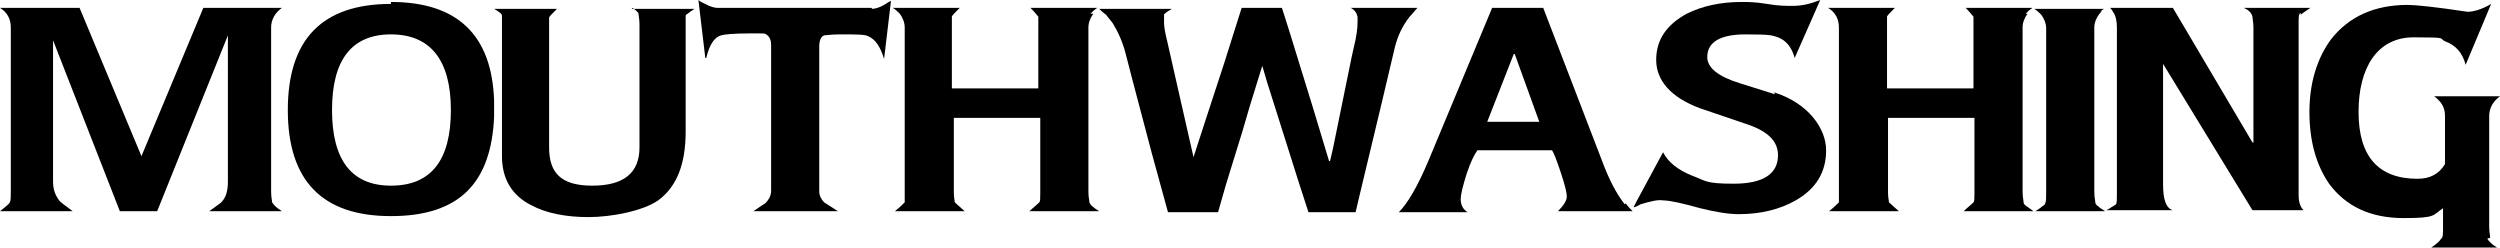 <?xml version="1.0" encoding="UTF-8" standalone="no"?>
<svg
   viewBox="0 0 254.5 25.2"
   version="1.1"
   id="Layer_3"
   width="254.5"
   height="25.2"
   xmlns="http://www.w3.org/2000/svg"
   xmlns:svg="http://www.w3.org/2000/svg">
  <defs
     id="defs42" />
  <path
     d="m 29,0.8 h -8.3 c 0,0 -6.3,15.1 -6.3,15.1 v 0 L 8.1,0.8 H 0 c 0.8,0.5 1.1,1.2 1.1,2 v 16.7 c 0,0.6 0,0.9 -0.1,1.1 -0.1,0.2 -0.5,0.5 -1,0.9 H 7.4 C 6.6,20.9 6.2,20.6 6.1,20.5 5.7,20 5.4,19.4 5.4,18.5 v -14.4 0 l 6.8,17.4 H 16 L 23.2,3.6 v 0 14.9 c 0,0.9 -0.2,1.6 -0.6,2 0,0.1 -0.5,0.4 -1.3,1 h 7.4 c -0.5,-0.3 -0.8,-0.6 -1,-0.9 0,-0.2 -0.1,-0.5 -0.1,-1.1 V 2.8 c 0,-0.8 0.4,-1.5 1.1,-2 v 0 z"
     id="path31" />
  <path
     d="m 39.8,0.4 c -7,0 -10.5,3.6 -10.5,10.8 0,7.2 3.5,10.8 10.5,10.8 7,0 10.2,-3.4 10.5,-10.1 0,-0.3 0,-0.5 0,-0.8 0,-0.3 0,-0.5 0,-0.8 C 50.1,3.6 46.6,0.2 39.8,0.2 Z m 0,18.5 c -4,0 -6,-2.6 -6,-7.7 0,-5.1 2,-7.7 6,-7.7 4,0 6.1,2.6 6.1,7.7 0,5.1 -2,7.7 -6.1,7.7 z"
     id="path32" />
  <path
     d="m 64.4,0.8 c 0.4,0.3 0.6,0.5 0.6,0.6 0,0.2 0.1,0.5 0.1,1.1 V 15 c 0,2.6 -1.6,3.9 -4.8,3.9 -3.2,0 -4.4,-1.3 -4.4,-3.9 V 1.8 c 0,-0.1 0.3,-0.4 0.8,-0.9 h -6.4 c 0.5,0.3 0.8,0.5 0.8,0.7 0,0 0,0.3 0,1 v 13.3 c 0,2.3 1,4 3,5 1.5,0.8 3.5,1.2 5.8,1.2 2.3,0 5.5,-0.6 7.1,-1.7 1.9,-1.4 2.8,-3.7 2.8,-7 V 2.6 c 0,-0.8 0,-1.1 0,-1 0,0 0,-0.1 0.2,-0.2 0.1,-0.1 0.4,-0.3 0.7,-0.5 h -6.4 z"
     id="path33" />
  <path
     d="M 88.7,0.8 H 73 C 72.8,0.8 72.3,0.7 71.8,0.4 71.6,0.3 71.3,0.2 71.1,0 l 0.2,1.7 0.5,4.2 h 0.1 c 0.3,-1.3 0.8,-2.1 1.5,-2.3 0.3,-0.1 1.3,-0.2 3,-0.2 1.7,0 1.4,0 1.6,0.1 0.3,0.2 0.5,0.5 0.5,1.1 v 14.8 c 0,0.5 -0.2,0.9 -0.6,1.3 0,0 -0.5,0.3 -1.2,0.8 h 8.6 L 83.9,20.6 C 83.6,20.3 83.4,19.9 83.4,19.5 V 4.7 c 0,-0.6 0.2,-1 0.5,-1.1 0.2,0 0.7,-0.1 1.6,-0.1 1.7,0 2.6,0 2.9,0.2 0.7,0.3 1.2,1 1.6,2.3 V 6 L 90.5,1.8 90.7,0.1 C 90.4,0.2 90.2,0.4 90,0.5 89.5,0.8 89,0.9 88.8,0.9 v 0 z"
     id="path34" />
  <path
     d="m 111,1.4 c 0.2,-0.2 0.4,-0.4 0.7,-0.6 h -6.8 c 0.5,0.5 0.7,0.8 0.8,0.9 0,0 0,0.4 0,1.1 V 9 H 96.9 V 1.7 c 0,-0.1 0.3,-0.4 0.8,-0.9 h -6.8 c 0.3,0.2 0.5,0.4 0.7,0.6 0.3,0.4 0.5,0.9 0.5,1.4 v 16.7 c 0,0.6 0,1 0,1.1 -0.2,0.2 -0.5,0.5 -1,0.9 h 7.1 l -1,-0.9 c 0,-0.1 -0.1,-0.5 -0.1,-1 V 12 h 8.8 v 7.6 c 0,0.6 0,0.9 -0.1,1 -0.3,0.3 -0.7,0.6 -1,0.9 h 7.1 c -0.5,-0.3 -0.9,-0.6 -1,-0.9 0,-0.2 -0.1,-0.5 -0.1,-1.1 V 2.8 c 0,-0.5 0.2,-1 0.5,-1.4 v 0 z"
     id="path35" />
  <path
     d="m 128.5,6.7 0.5,1.7 1.9,6 1.2,3.8 1.1,3.4 h 4.8 l 0.4,-1.7 2.3,-9.6 1.3,-5.5 c 0.3,-1.2 0.8,-2.2 1.5,-3.1 0.3,-0.3 0.5,-0.6 0.8,-0.9 h -6.8 c 0.4,0.2 0.6,0.5 0.7,0.9 0,0.1 0,0.3 0,0.5 0,0.7 -0.1,1.5 -0.4,2.7 l -0.2,0.9 -1.9,9.3 -0.3,1.3 h -0.1 L 133.7,11.1 131.2,3 130.5,0.8 h -4.1 c 0,0 -1.2,3.8 -1.2,3.8 l -0.6,1.9 -1.9,5.8 -1.2,3.7 v 0 L 121,13.8 120,9.4 118.8,4.1 C 118.6,3.3 118.5,2.7 118.5,2.3 V 1.5 c 0,-0.1 0.3,-0.3 0.8,-0.6 h -7.4 c 0.2,0.2 0.4,0.4 0.7,0.6 0.2,0.3 0.5,0.6 0.7,0.9 0.5,0.8 1,1.9 1.3,3.1 l 0.7,2.7 1.9,7.2 1.7,6.2 h 5.1 l 0.8,-2.8 1.7,-5.5 0.7,-2.4 z"
     id="path36" />
  <path
     d="m 165.4,20.8 c -0.8,-1 -1.6,-2.5 -2.3,-4.4 l -6,-15.6 h -5.2 l -6.5,15.6 c -1.1,2.6 -2.1,4.3 -3,5.2 h 7 c -0.5,-0.3 -0.7,-0.8 -0.7,-1.3 0,-0.5 0.2,-1.3 0.6,-2.6 0.4,-1.2 0.8,-2 1.1,-2.4 h 7.6 c 0.2,0.3 0.5,1.1 0.9,2.3 0.4,1.2 0.6,2 0.6,2.4 0,0.4 -0.3,0.9 -0.9,1.5 h 7.6 C 166,21.3 165.7,21 165.5,20.7 v 0 z M 154.2,5.5 v 0 l 2.5,6.9 h -5.3 l 2.7,-6.9 v 0 z"
     id="path37" />
  <path
     d="m 180.7,9.6 -3.5,-1.1 c -2.3,-0.7 -3.4,-1.6 -3.4,-2.7 0,-1.5 1.3,-2.3 3.9,-2.3 2.6,0 2.7,0.1 3.3,0.3 0.8,0.3 1.4,1 1.7,2.1 L 185.3,0 c -1,0.4 -1.9,0.6 -2.8,0.6 -0.6,0 -1.5,0 -2.6,-0.2 -1.2,-0.2 -2,-0.2 -2.6,-0.2 -2.1,0 -4,0.4 -5.6,1.2 -2,1.1 -3.1,2.6 -3.1,4.7 0,2.1 1.5,3.8 4.4,4.9 l 5,1.7 c 2,0.7 3,1.7 3,3.1 0,1.9 -1.5,2.9 -4.5,2.9 -3,0 -2.8,-0.3 -4.2,-0.8 -1.5,-0.6 -2.5,-1.4 -3,-2.4 l -2.7,5 -0.3,0.6 c 0.2,0 0.5,-0.2 0.7,-0.3 1,-0.3 1.8,-0.5 2.3,-0.4 0.7,0 2,0.3 3.8,0.8 1.6,0.4 2.9,0.6 3.9,0.6 2.3,0 4.2,-0.5 5.8,-1.4 2.1,-1.2 3.1,-2.9 3.1,-5.1 0,-2.2 -1.8,-4.8 -5.3,-5.9 v 0 z"
     id="path38" />
  <path
     d="m 206.2,1.4 c 0.2,-0.2 0.4,-0.4 0.7,-0.6 h -6.8 c 0.5,0.5 0.7,0.8 0.8,0.9 0,0 0,0.4 0,1.1 V 9 h -8.8 V 1.7 c 0,-0.1 0.3,-0.4 0.8,-0.9 h -6.8 c 0.8,0.5 1.1,1.2 1.1,2 v 16.7 c 0,0.6 0,1 0,1.1 -0.2,0.2 -0.5,0.5 -1,0.9 h 7.1 l -1,-0.9 c 0,-0.1 -0.1,-0.5 -0.1,-1 V 12 h 8.8 v 7.6 c 0,0.6 0,0.9 -0.1,1 -0.3,0.3 -0.7,0.6 -1,0.9 h 7.1 c -0.3,-0.2 -0.5,-0.4 -0.7,-0.5 -0.1,-0.1 -0.3,-0.2 -0.3,-0.4 0,-0.2 -0.1,-0.5 -0.1,-1.1 V 2.8 c 0,-0.5 0.2,-1 0.5,-1.4 v 0 z"
     id="path39" />
  <path
     d="M 213.8,1.2 C 213.9,1.1 214,1 214.2,0.9 h -7.1 c 0.3,0.2 0.5,0.4 0.7,0.6 0.3,0.4 0.5,0.9 0.5,1.4 v 16.7 c 0,0.6 0,0.9 -0.1,1.1 0,0.1 -0.1,0.2 -0.3,0.3 -0.2,0.2 -0.4,0.3 -0.7,0.5 h 7.1 c -0.3,-0.2 -0.5,-0.3 -0.7,-0.5 -0.2,-0.1 -0.3,-0.3 -0.3,-0.4 0,-0.2 -0.1,-0.5 -0.1,-1.1 V 2.8 c 0,-0.6 0.3,-1.2 0.8,-1.7 v 0 z"
     id="path40" />
  <path
     d="m 234.2,1.5 c 0,0 0.4,-0.3 1,-0.7 h -6.8 c 0.5,0.2 0.8,0.5 0.9,0.9 0,0.2 0.1,0.6 0.1,1.1 v 11.7 h -0.1 L 221.2,0.8 h -6.4 c 0.1,0.1 0.2,0.2 0.3,0.4 0.3,0.4 0.4,1 0.4,1.6 v 17 c 0,0.5 0,0.9 -0.1,1 0,0 -0.1,0.1 -0.3,0.2 -0.2,0.1 -0.4,0.3 -0.7,0.4 h 6.8 c -0.7,-0.2 -1,-1.1 -1,-2.6 v -12.3 0 l 9.1,14.9 h 5.2 C 234.2,21.1 234,20.6 234,19.9 V 2.3 c 0,-0.5 0,-0.9 0.2,-1 v 0 z"
     id="path41" />
  <path
     d="m 253.5,24.2 c 0,-0.2 -0.1,-0.6 -0.1,-1.1 V 11.8 c 0,-0.8 0.4,-1.5 1.1,-2 h -6.7 c 0.8,0.6 1.1,1.2 1.1,2 v 4.9 c -0.6,1 -1.5,1.5 -2.8,1.5 -4,0 -6,-2.3 -6,-6.8 0,-4.5 1.9,-7.6 5.6,-7.6 3.7,0 2.5,0.1 3.2,0.4 1.1,0.4 1.8,1.2 2.1,2.4 v 0 c 0,0 0,0 0,0 l 2.6,-6.2 c -1,0.6 -1.9,0.8 -2.4,0.8 -3.3,-0.5 -5.3,-0.7 -6.1,-0.7 -3.4,0 -6,1.2 -7.8,3.5 -1.4,1.9 -2.2,4.4 -2.2,7.4 0,3 0.7,5.4 2,7.3 1.7,2.3 4.2,3.5 7.6,3.5 3.4,0 2.9,-0.3 4,-1 v 2 c 0,0.6 0,1 -0.2,1.1 -0.1,0.2 -0.4,0.5 -1,0.9 h 6.7 c -0.5,-0.3 -0.8,-0.6 -1,-0.9 v 0 z"
     id="path42" />
</svg>
